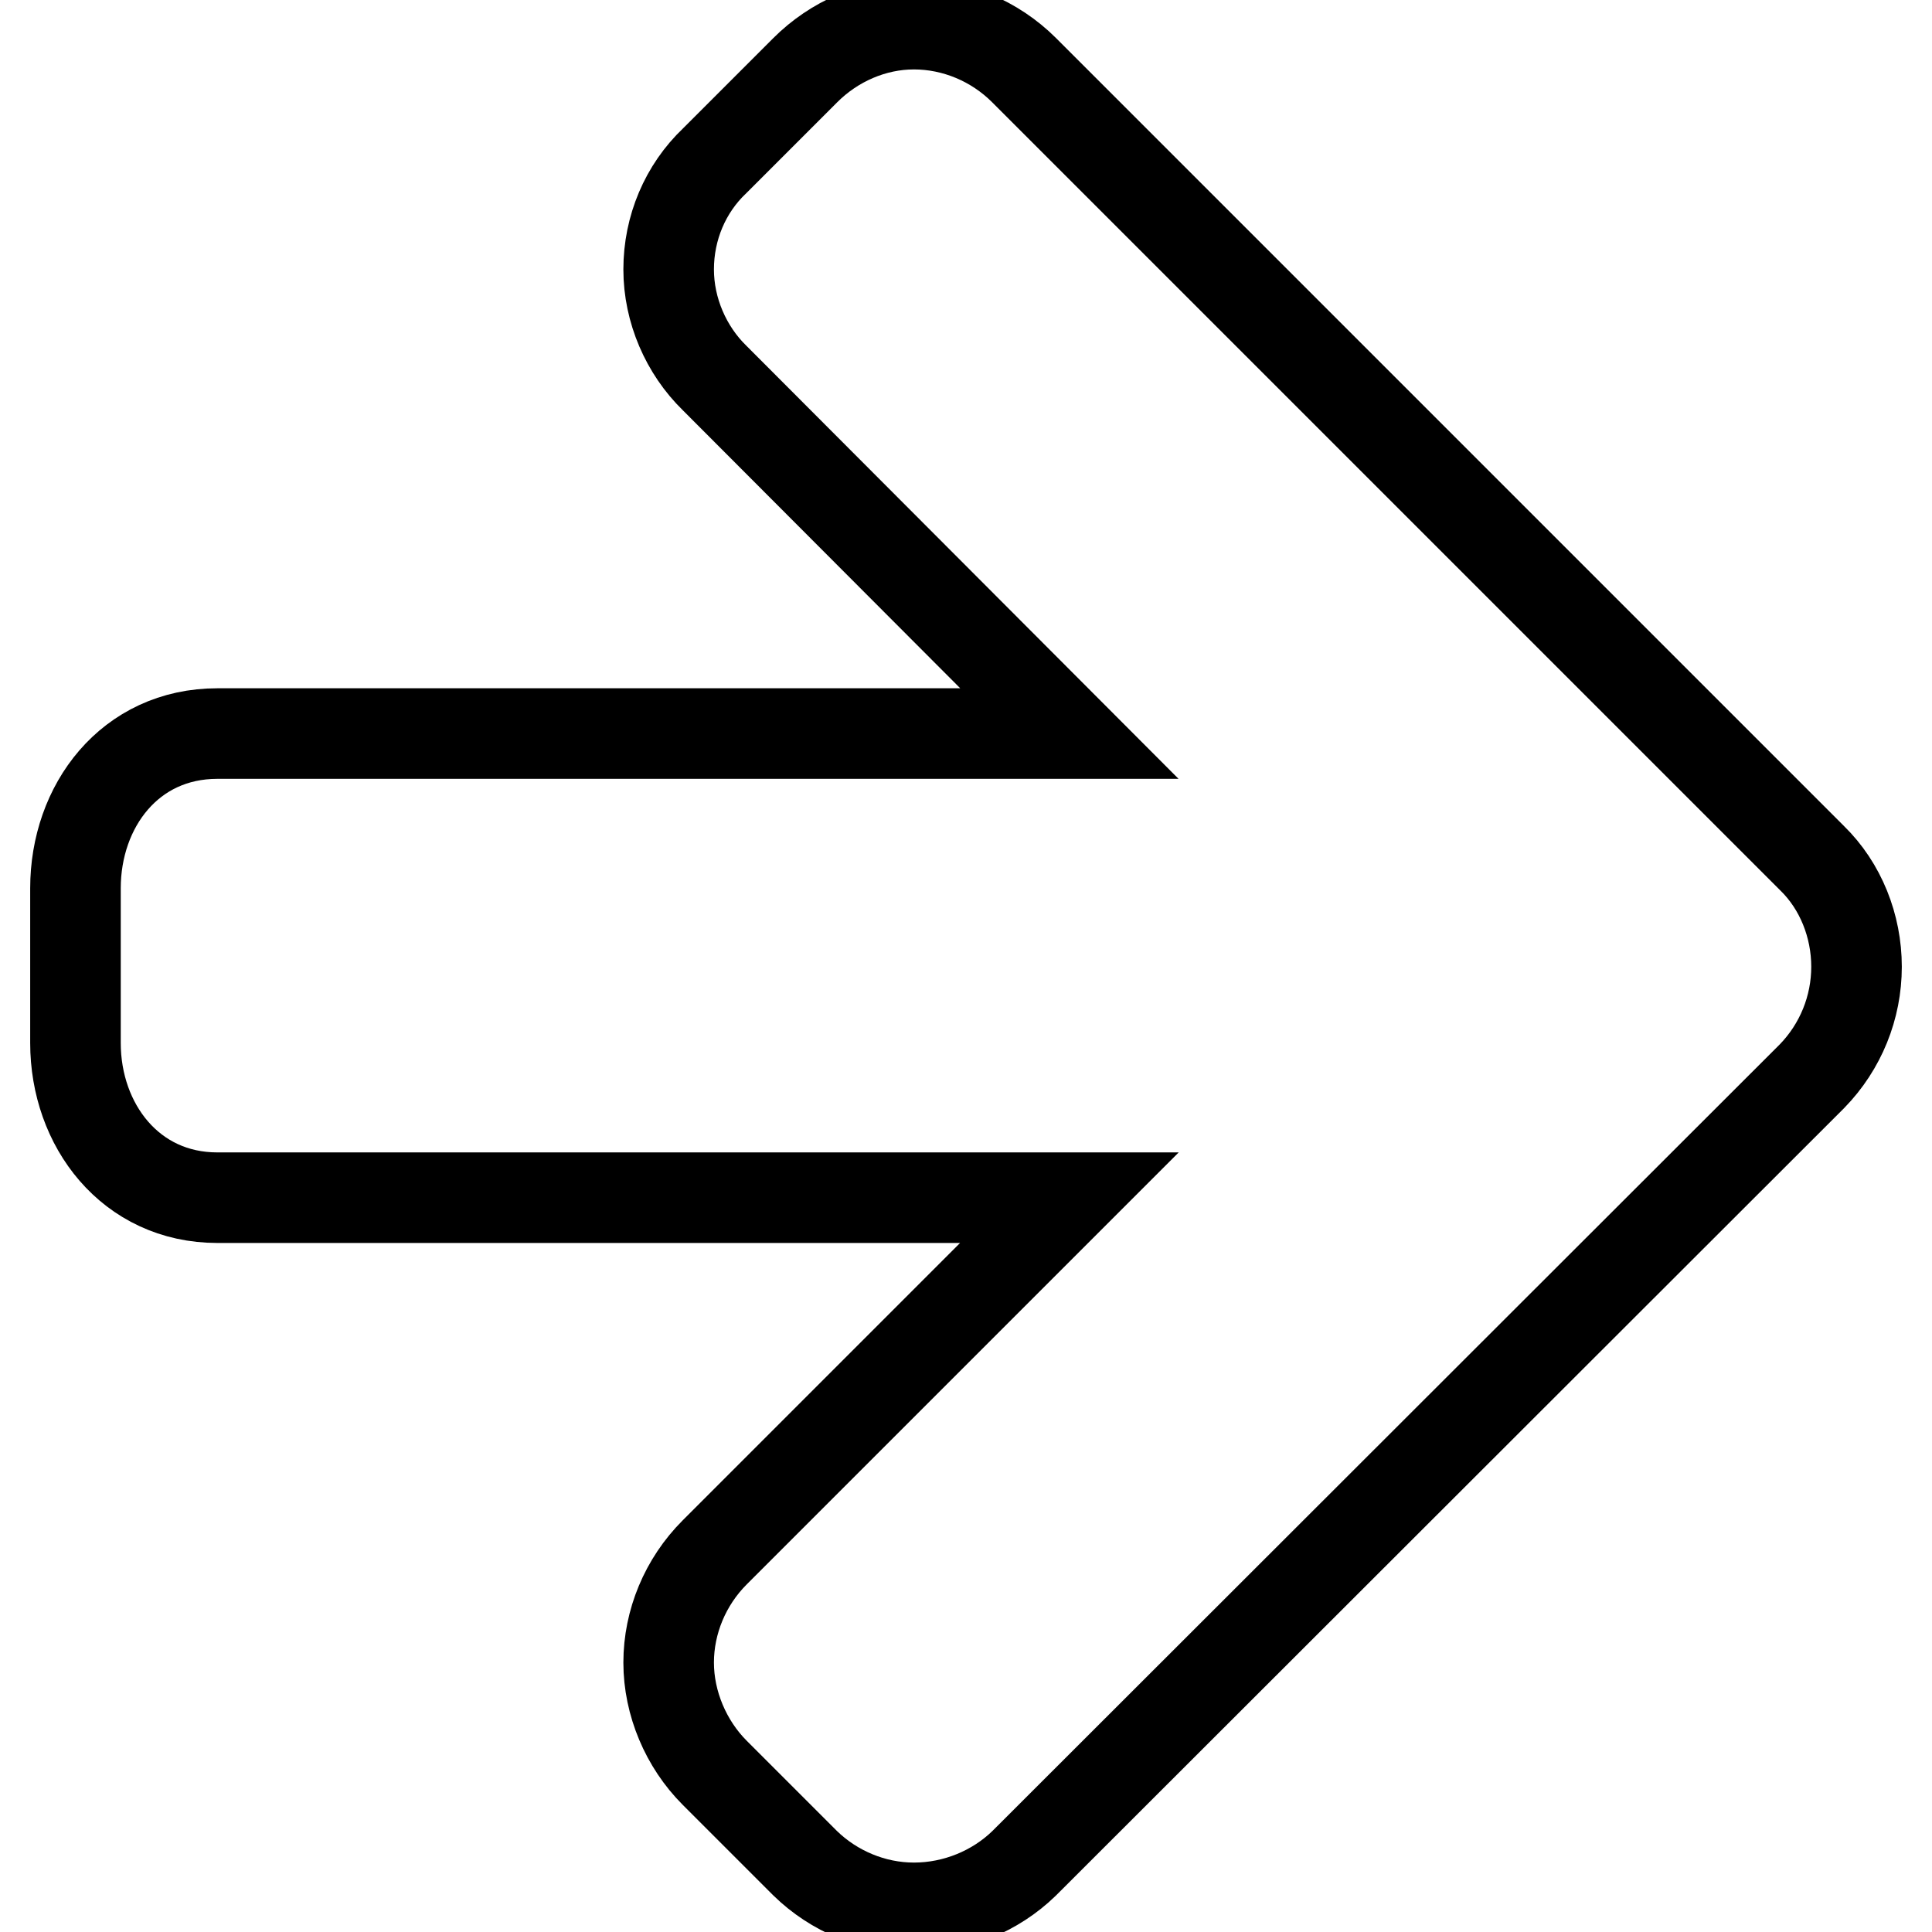 <?xml version="1.0" encoding="utf-8"?>
<!-- Svg Vector Icons : http://www.onlinewebfonts.com/icon -->
<!DOCTYPE svg PUBLIC "-//W3C//DTD SVG 1.1//EN" "http://www.w3.org/Graphics/SVG/1.1/DTD/svg11.dtd">
<svg version="1.1" xmlns="http://www.w3.org/2000/svg" xmlns:xlink="http://www.w3.org/1999/xlink" x="0px" y="0px" viewBox="0 0 256 256" enable-background="new 0 0 256 256" xml:space="preserve">
<g><g><path stroke-width="12" fill-opacity="0" stroke="#000000"  d="M240.1,142.6L135.7,246.9c-3.8,3.7-9.1,5.9-14.6,5.9c-5.4,0-10.6-2.2-14.4-5.9l-12-12c-3.8-3.8-6.1-9.2-6.1-14.6s2.2-10.7,6.1-14.6l47-47H28.8c-11.5,0-18.8-9.6-18.8-20.5v-20.5c0-10.9,7.2-20.5,18.8-20.5h112.9L94.7,50.1c-3.8-3.7-6.1-9-6.1-14.4c0-5.5,2.2-10.7,6.1-14.4l12-12c3.8-3.8,9-6.1,14.4-6.1s10.7,2.2,14.6,6.1l104.4,104.4c3.8,3.7,5.9,9,5.9,14.4C246,133.5,243.9,138.7,240.1,142.6z"/></g></g>
</svg>